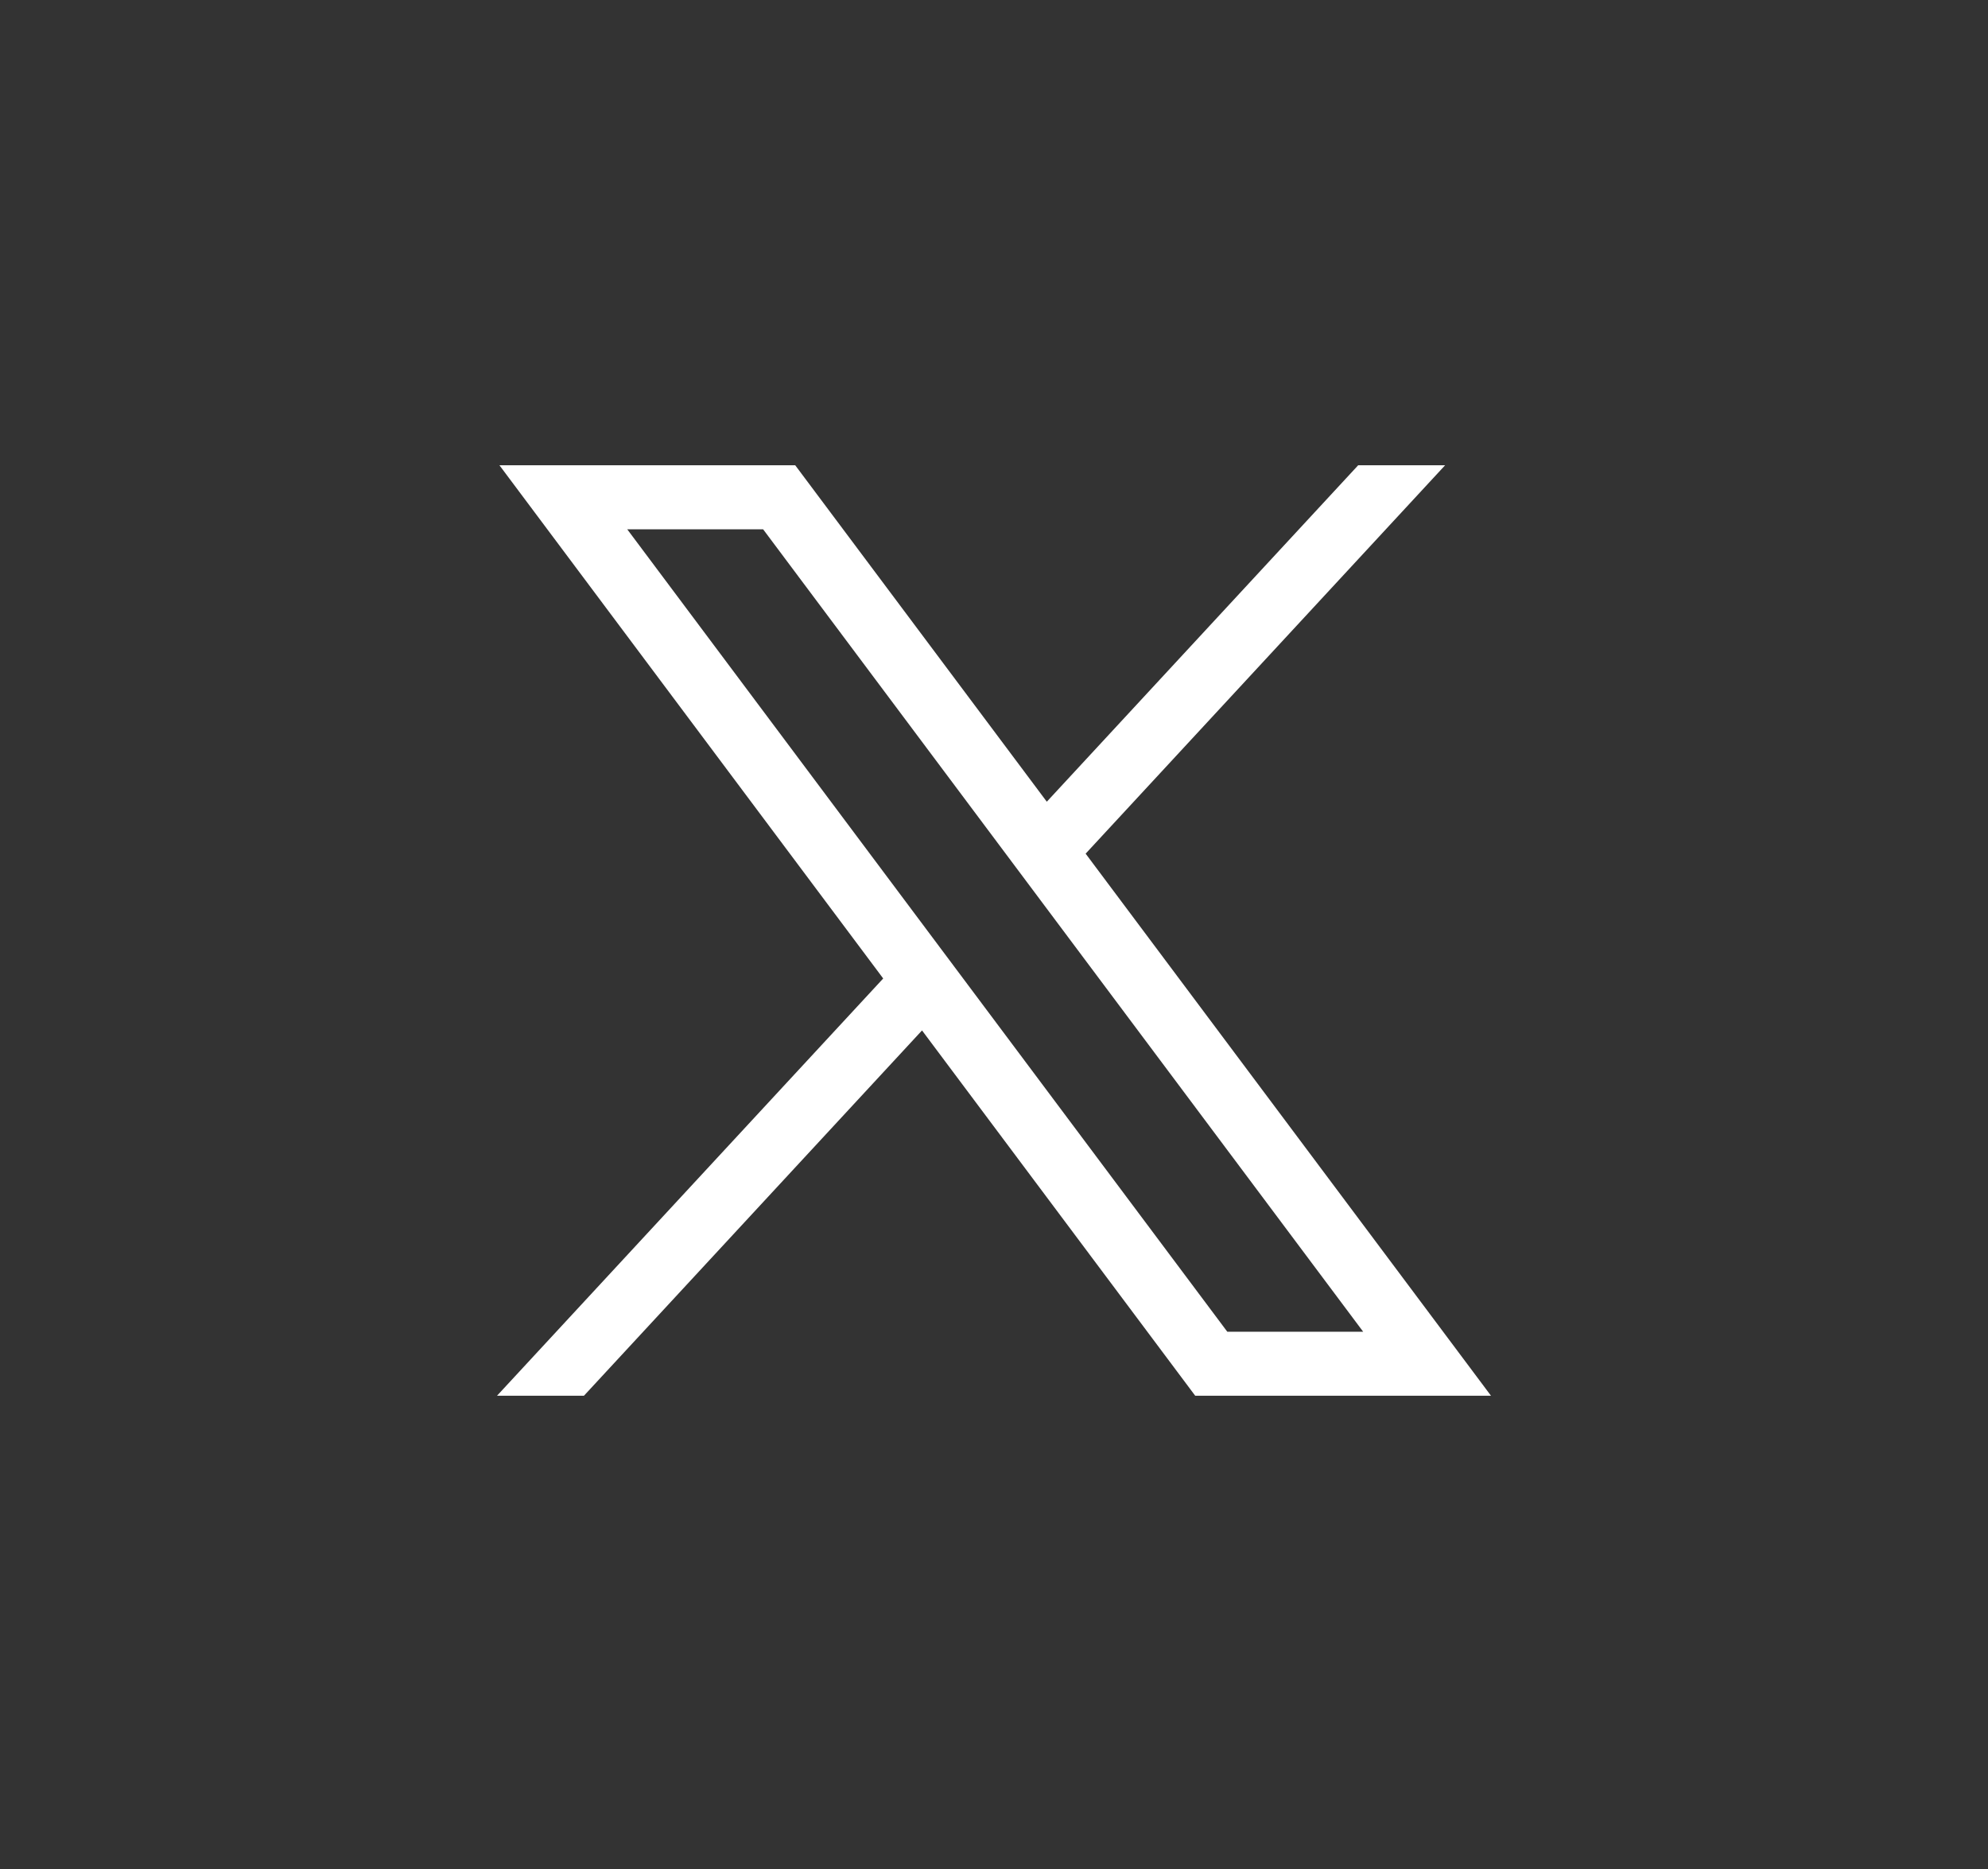<svg width="200" height="188" viewBox="0 0 200 188" fill="none" xmlns="http://www.w3.org/2000/svg">
<rect x="0" y="0" width="200" height="188" fill="#333333" stroke="none"/>
<path d="M50.245 46.799L88.853 98.424L50 140.397H58.745L92.759 103.649L120.244 140.397H150L109.219 85.868L145.384 46.799H136.639L105.312 80.643L80.001 46.799H50.245ZM63.102 53.24H76.772L137.139 133.955H123.469L63.102 53.24Z" fill="white"/>
</svg>
